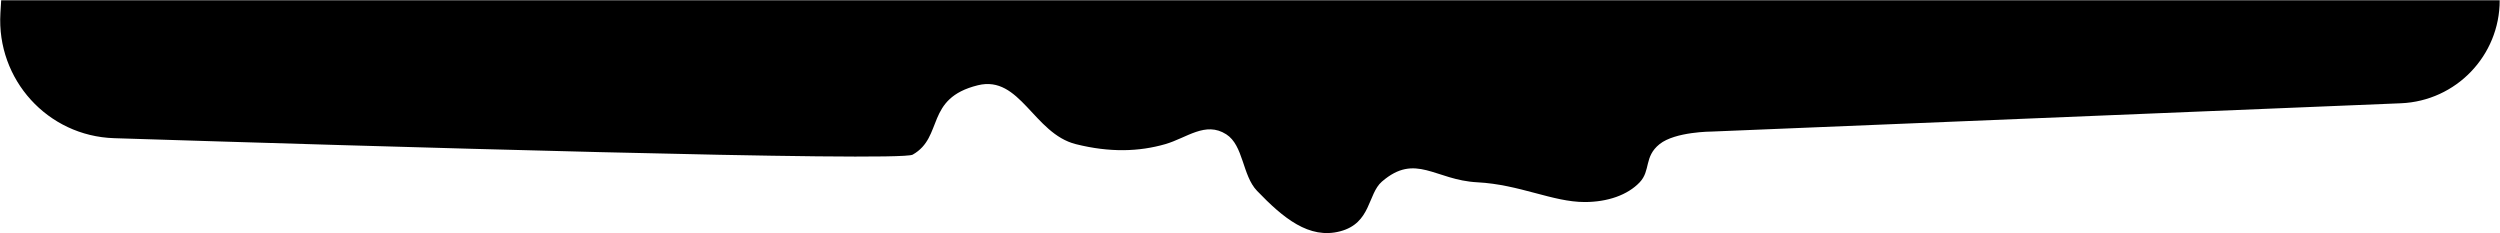 <?xml version="1.0" encoding="UTF-8"?> <svg xmlns="http://www.w3.org/2000/svg" width="4232" height="395" viewBox="0 0 4232 395" fill="none"> <path d="M0.698 22.38L2 0.5H4231.5C4231.5 94.068 4157.69 170.975 4064.2 174.814L2897.96 222.696C2897.96 222.696 2835.83 222.696 2809.27 244.021C2782.72 265.345 2794.52 288.713 2775.7 308.57C2755.16 330.247 2721.17 341.998 2682.51 341.998C2628.39 341.998 2572.49 312.251 2500.63 308.57C2429.31 304.917 2396.39 258.118 2339.29 307.418C2315.07 328.334 2321.25 377.73 2268.64 391.562C2216.03 405.394 2172.14 369.05 2127.85 322.979C2102.89 297.01 2105.19 246.049 2075.74 227.307C2040.47 204.861 2008.97 233.542 1972.53 244.021C1928.44 256.7 1878.95 258.511 1821.21 244.021C1749.81 226.101 1726.83 126.726 1655.37 144.315C1565.28 166.488 1597.95 231.829 1544.97 261.801C1522.59 274.463 610.477 247.128 193.145 233.92C80.7 230.361 -5.984 134.682 0.698 22.38Z" fill="black"></path> </svg> 